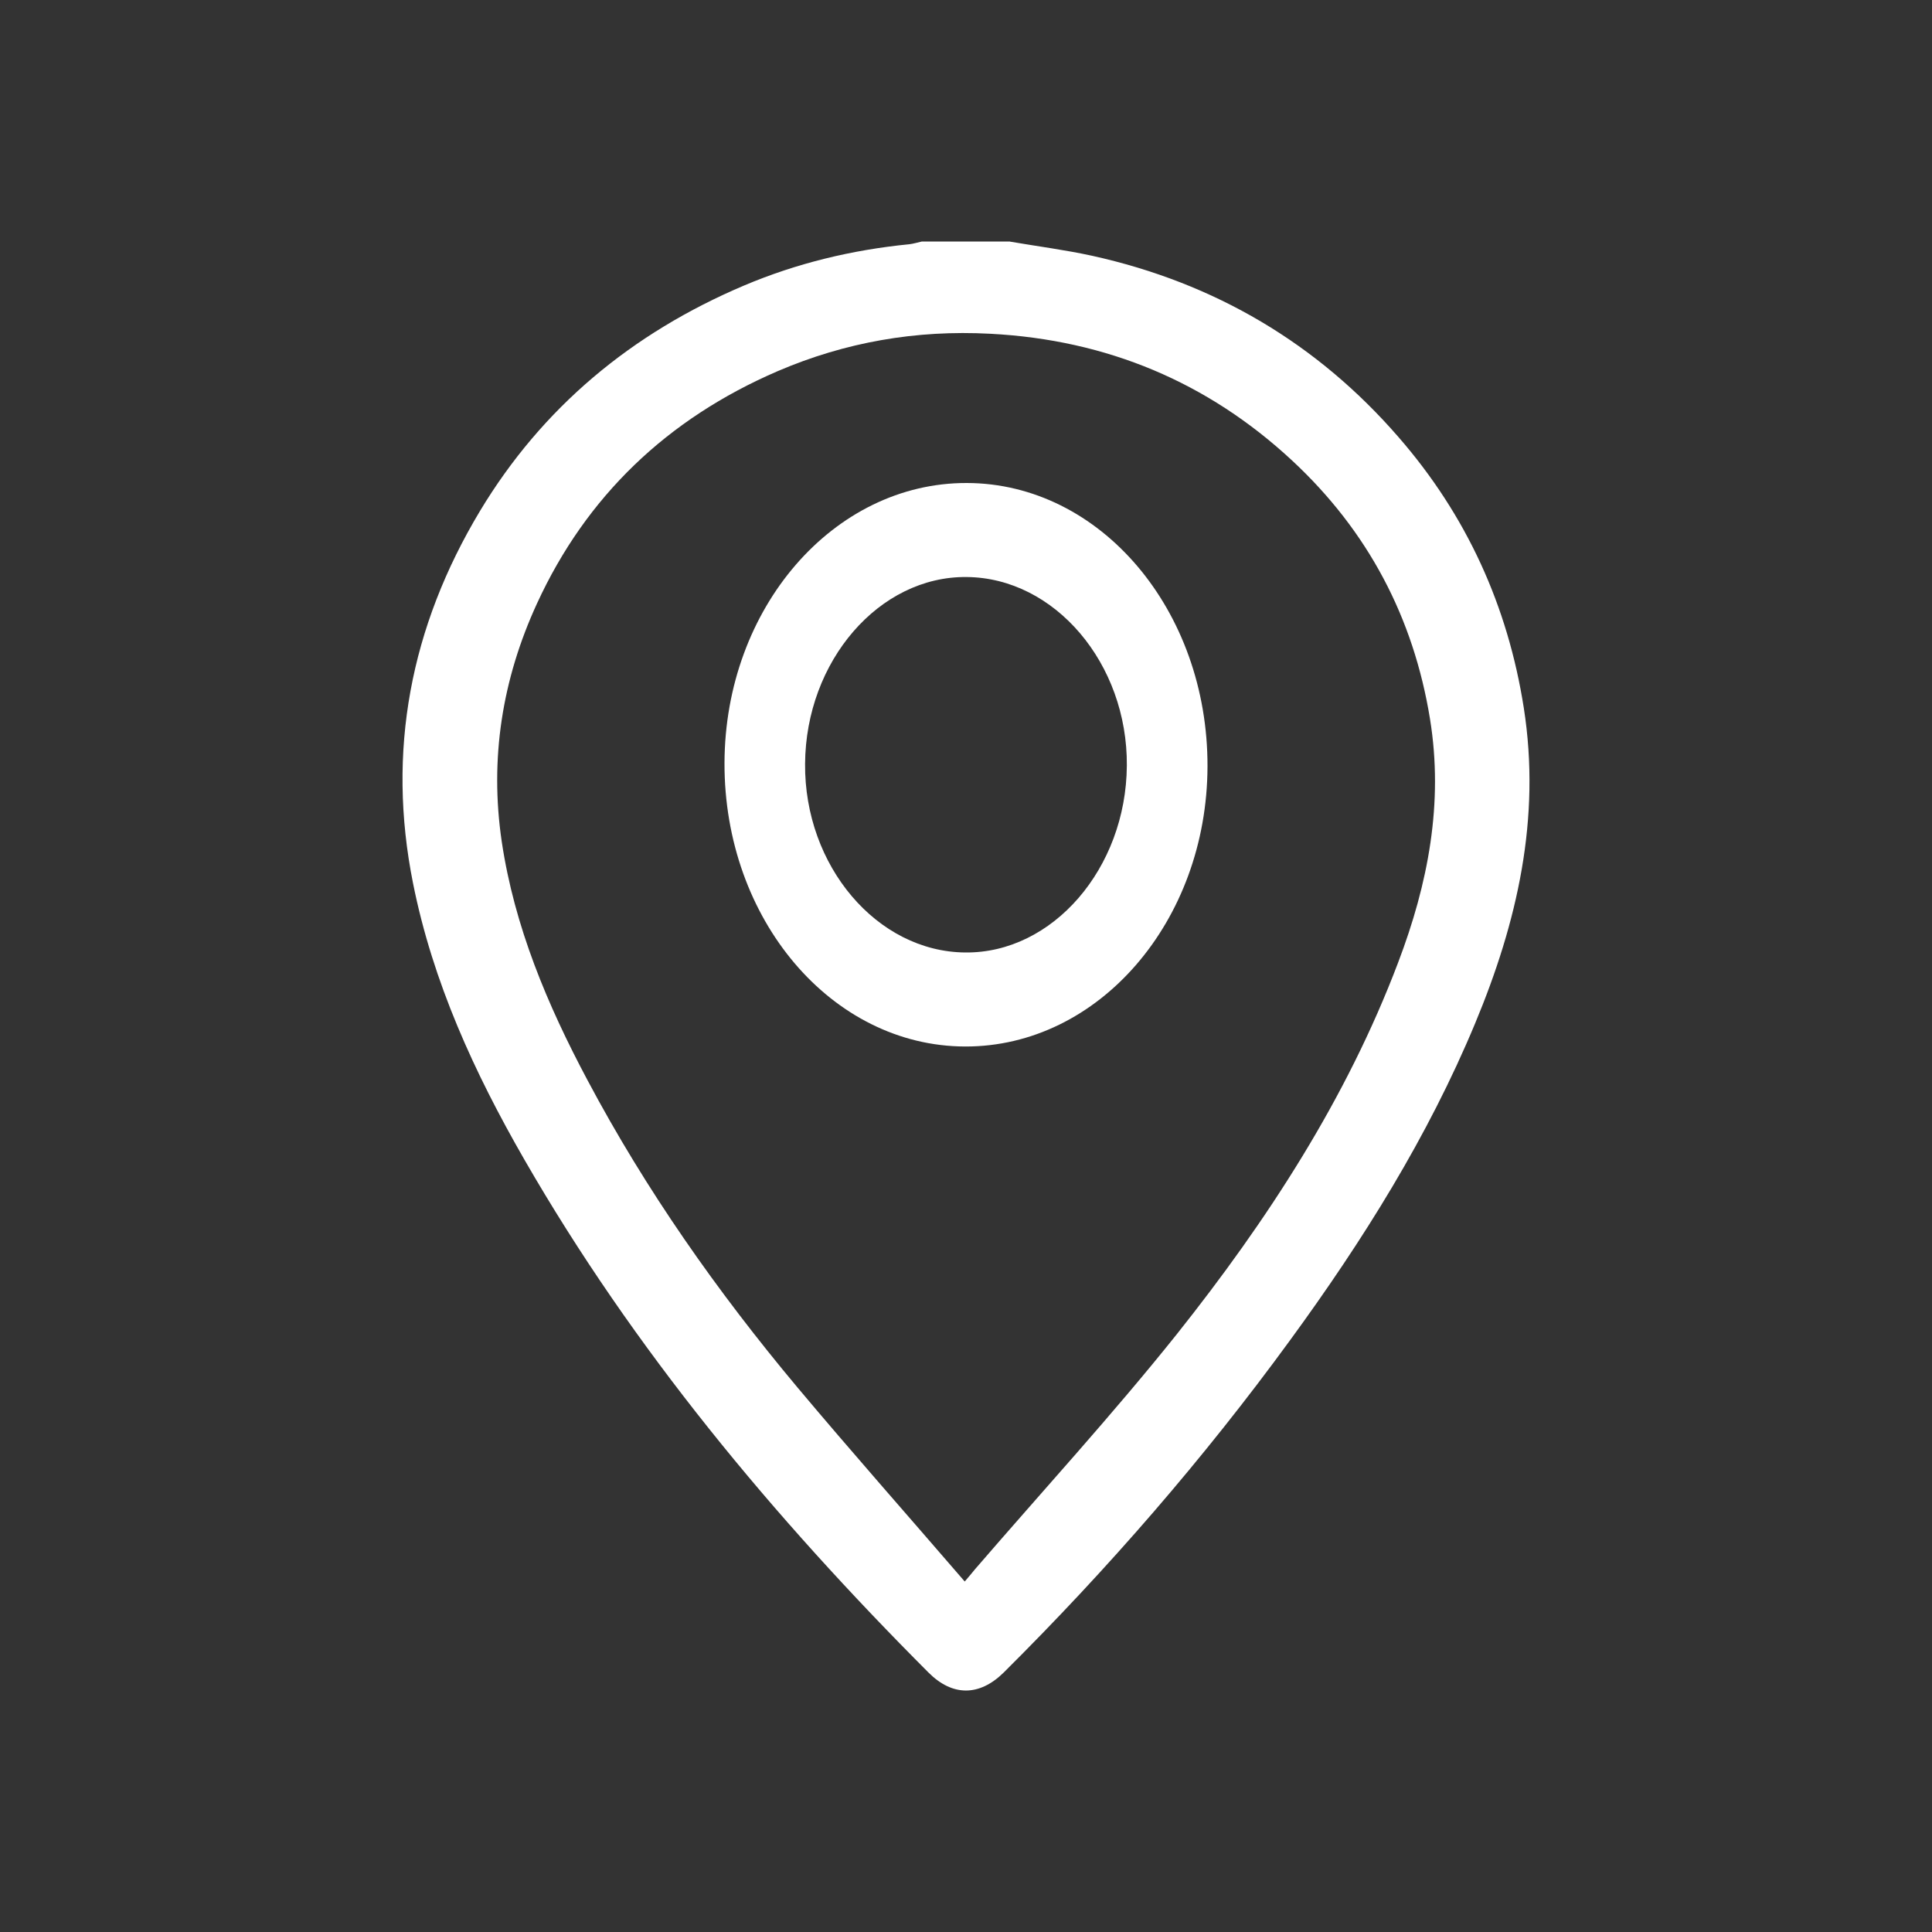 <svg width="24" height="24" viewBox="0 0 24 24" fill="none" xmlns="http://www.w3.org/2000/svg">
<rect x="0" y="0" width="24" height="24" fill="#333333" stroke="none"/>
<path d="M12.549 3.002C12.888 3.06 13.23 3.104 13.565 3.177C15.097 3.515 16.368 4.272 17.372 5.429C18.22 6.403 18.731 7.53 18.929 8.793C19.144 10.164 18.849 11.455 18.324 12.714C17.738 14.122 16.93 15.411 16.027 16.647C14.956 18.116 13.765 19.488 12.469 20.776C12.167 21.074 11.832 21.076 11.533 20.776C9.602 18.841 7.869 16.759 6.514 14.405C5.891 13.323 5.376 12.198 5.131 10.973C4.802 9.331 5.098 7.787 5.963 6.347C6.735 5.065 7.843 4.14 9.245 3.546C9.897 3.27 10.585 3.104 11.296 3.034C11.348 3.028 11.401 3.011 11.452 3C11.816 3 12.181 3 12.545 3L12.549 3.002ZM11.985 19.645C12.052 19.567 12.081 19.532 12.11 19.496C12.948 18.524 13.818 17.576 14.617 16.576C15.745 15.158 16.728 13.648 17.368 11.957C17.74 10.979 17.934 9.978 17.764 8.931C17.56 7.676 16.996 6.598 16.048 5.718C15.005 4.75 13.753 4.221 12.3 4.146C11.38 4.097 10.501 4.25 9.662 4.61C8.286 5.203 7.283 6.167 6.672 7.494C6.237 8.438 6.081 9.427 6.233 10.456C6.39 11.509 6.799 12.482 7.299 13.42C8.023 14.783 8.91 16.045 9.907 17.236C10.579 18.037 11.272 18.82 11.985 19.647V19.645Z" fill="white"/>
<path d="M11.99 13C10.331 12.996 8.995 11.421 9 9.479C9.005 7.554 10.353 5.996 12.01 6C13.669 6.004 15.005 7.579 15 9.521C14.995 11.446 13.647 13.004 11.99 13ZM10.001 9.489C9.991 10.757 10.895 11.823 11.99 11.832C13.076 11.844 13.989 10.788 13.998 9.511C14.008 8.243 13.103 7.177 12.008 7.168C10.922 7.156 10.009 8.212 10.001 9.489Z" fill="white"/>
</svg>
